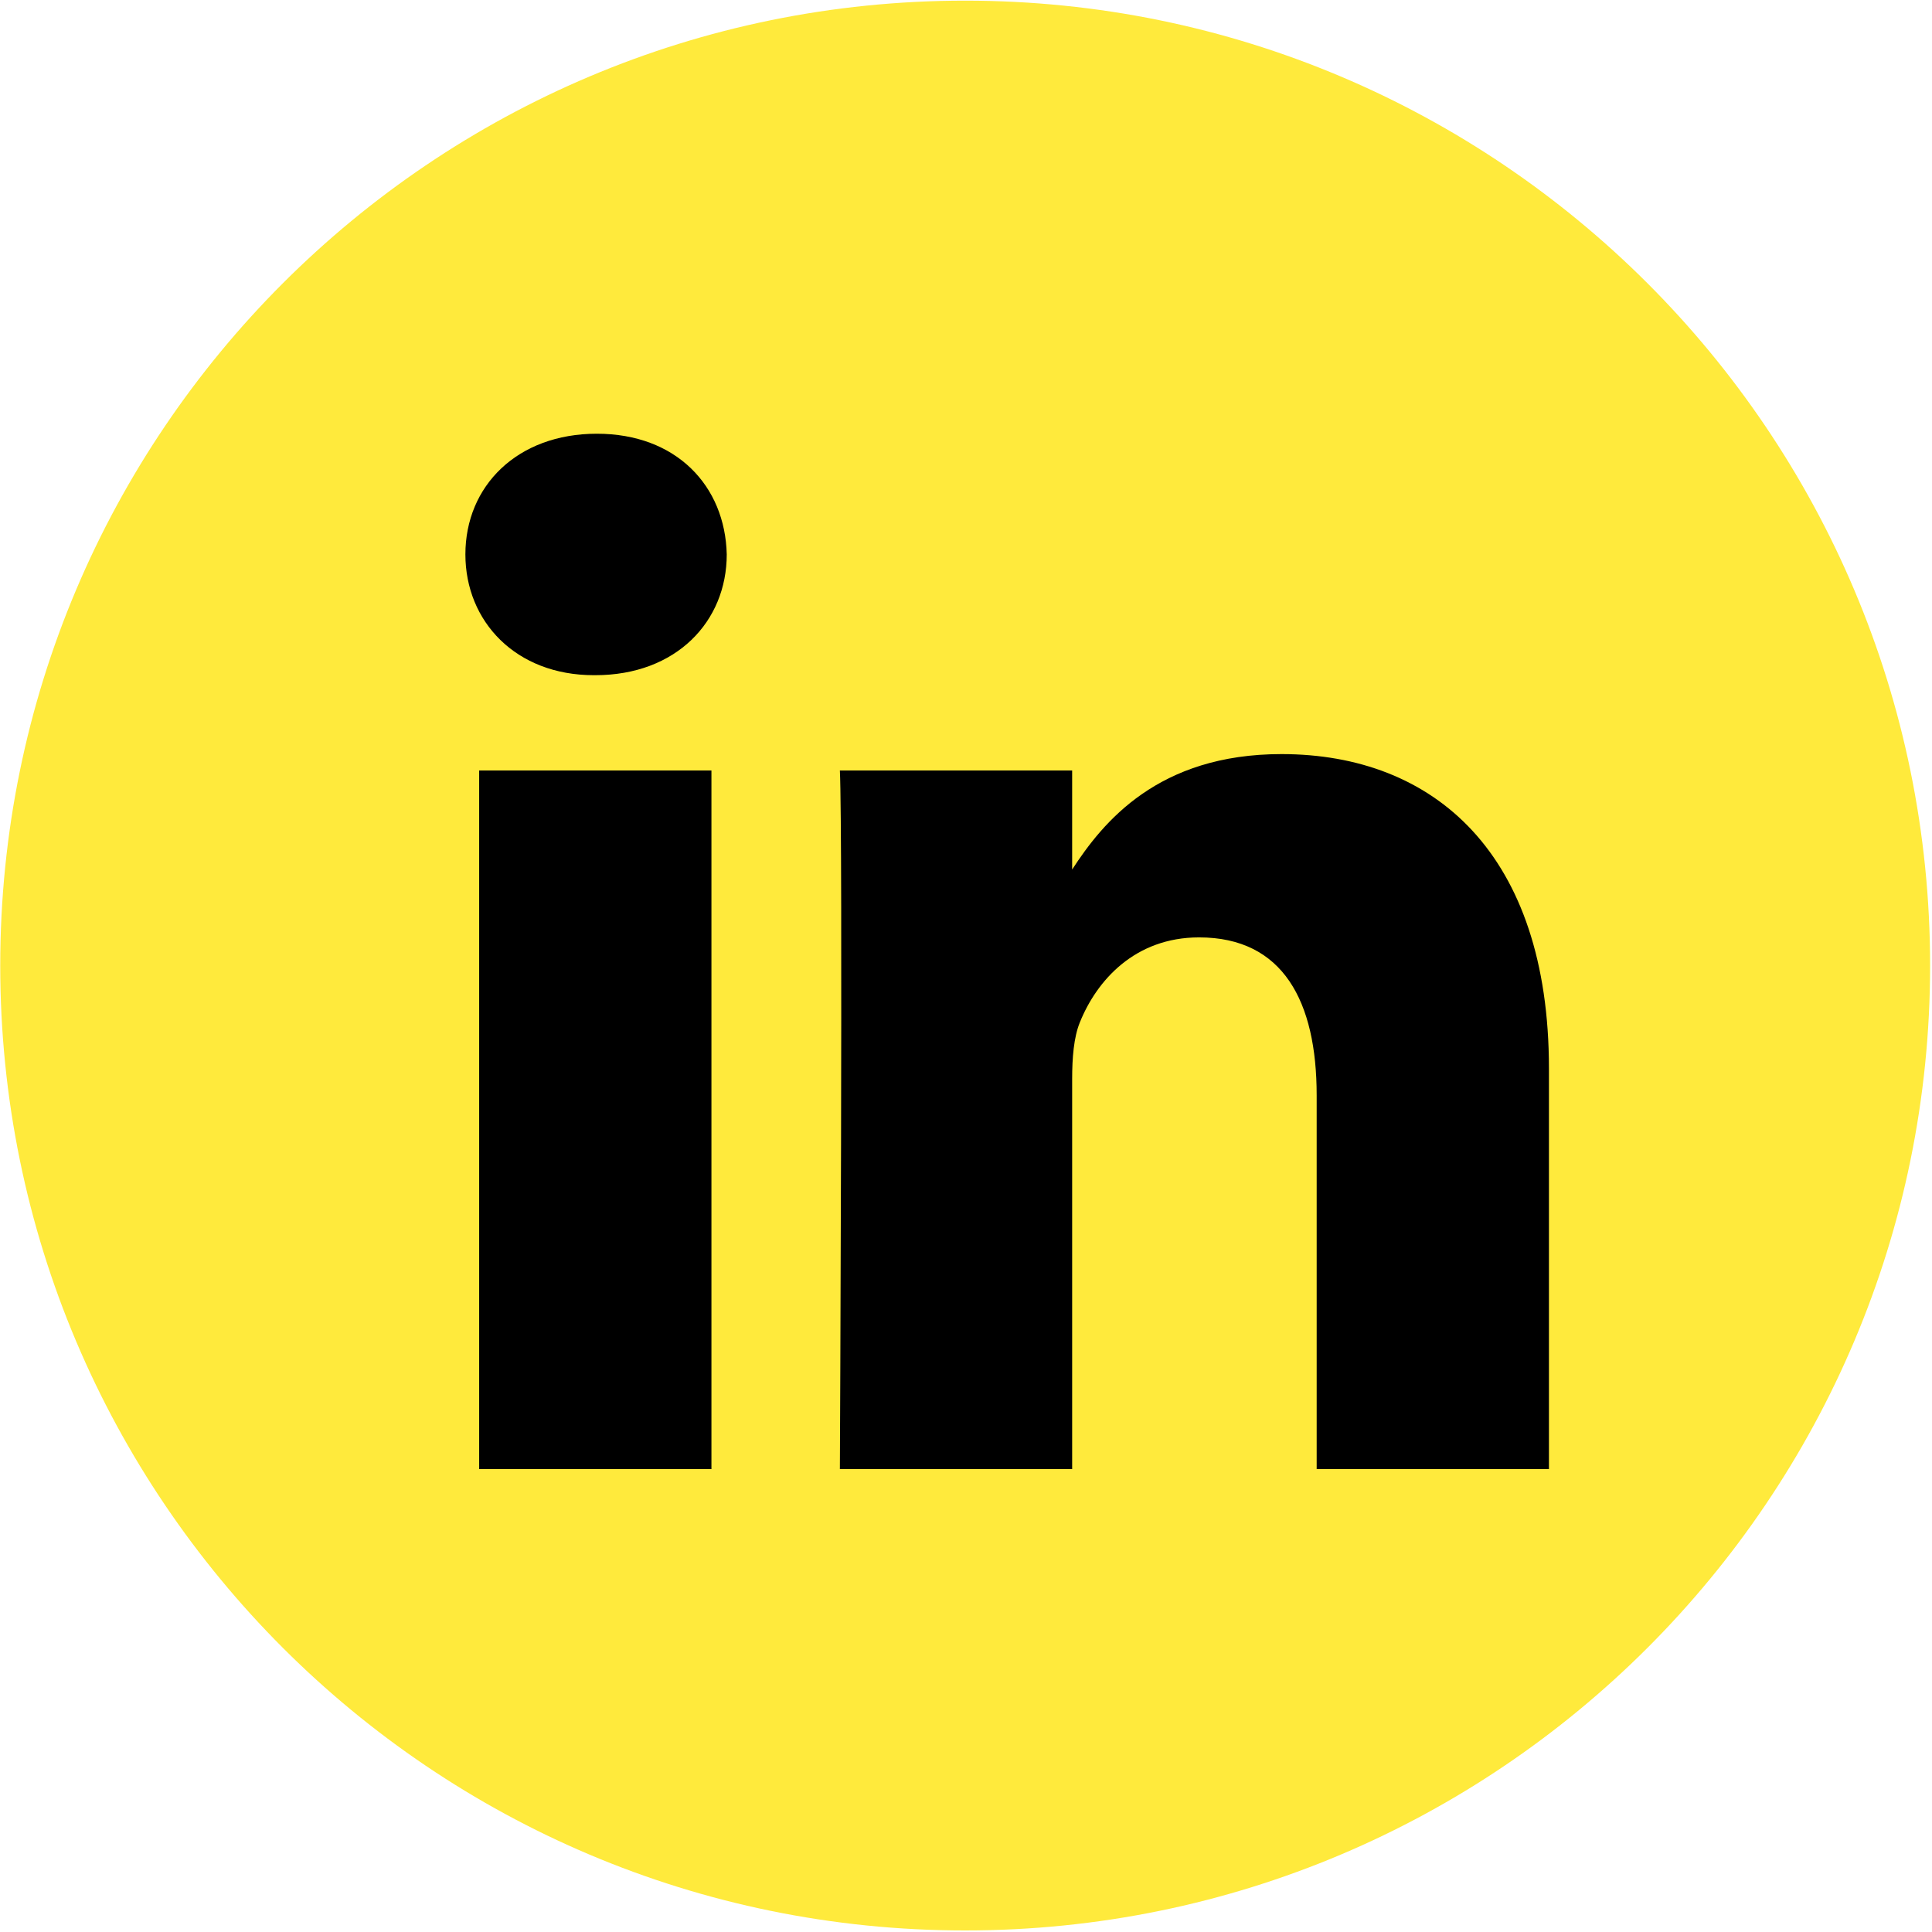 <?xml version="1.0" encoding="utf-8"?>
<!-- Generator: Adobe Illustrator 16.0.0, SVG Export Plug-In . SVG Version: 6.00 Build 0)  -->
<!DOCTYPE svg PUBLIC "-//W3C//DTD SVG 1.1//EN" "http://www.w3.org/Graphics/SVG/1.1/DTD/svg11.dtd">
<svg version="1.1" id="Ebene_1" xmlns="http://www.w3.org/2000/svg" xmlns:xlink="http://www.w3.org/1999/xlink" x="0px" y="0px"
	 width="1200px" height="1200px" viewBox="0 0 1200 1200" enable-background="new 0 0 1200 1200" xml:space="preserve">
<ellipse fill-rule="evenodd" clip-rule="evenodd" cx="625.459" cy="619.688" rx="409.375" ry="532.812"/>
<path fill="#FFEA3C" d="M599.465,0.402c-330.973,0-599.32,268.327-599.32,599.32c0,331.011,268.347,599.32,599.32,599.32
	c331.011,0,599.358-268.309,599.358-599.32C1198.823,268.729,930.477,0.402,599.465,0.402 M441.887,912.482H297.618V478.574h144.269
	V912.482z M369.754,419.369h-0.95c-48.408,0-79.739-33.349-79.739-75.024c0-42.571,32.282-74.95,81.64-74.95
	s79.701,32.379,80.689,74.95C451.394,386.02,420.062,419.369,369.754,419.369 M962.077,912.482H817.809V680.338
	c0-58.312-20.839-98.107-73.048-98.107c-39.888,0-63.579,26.807-74.036,52.761c-3.803,9.277-4.791,22.187-4.791,35.191v242.299
	H521.665c0,0,1.941-393.183,0-433.909h144.269v61.505c19.165-29.526,53.388-71.697,130.048-71.697
	c94.911,0,166.096,62.02,166.096,195.301V912.482z"/>
</svg>
